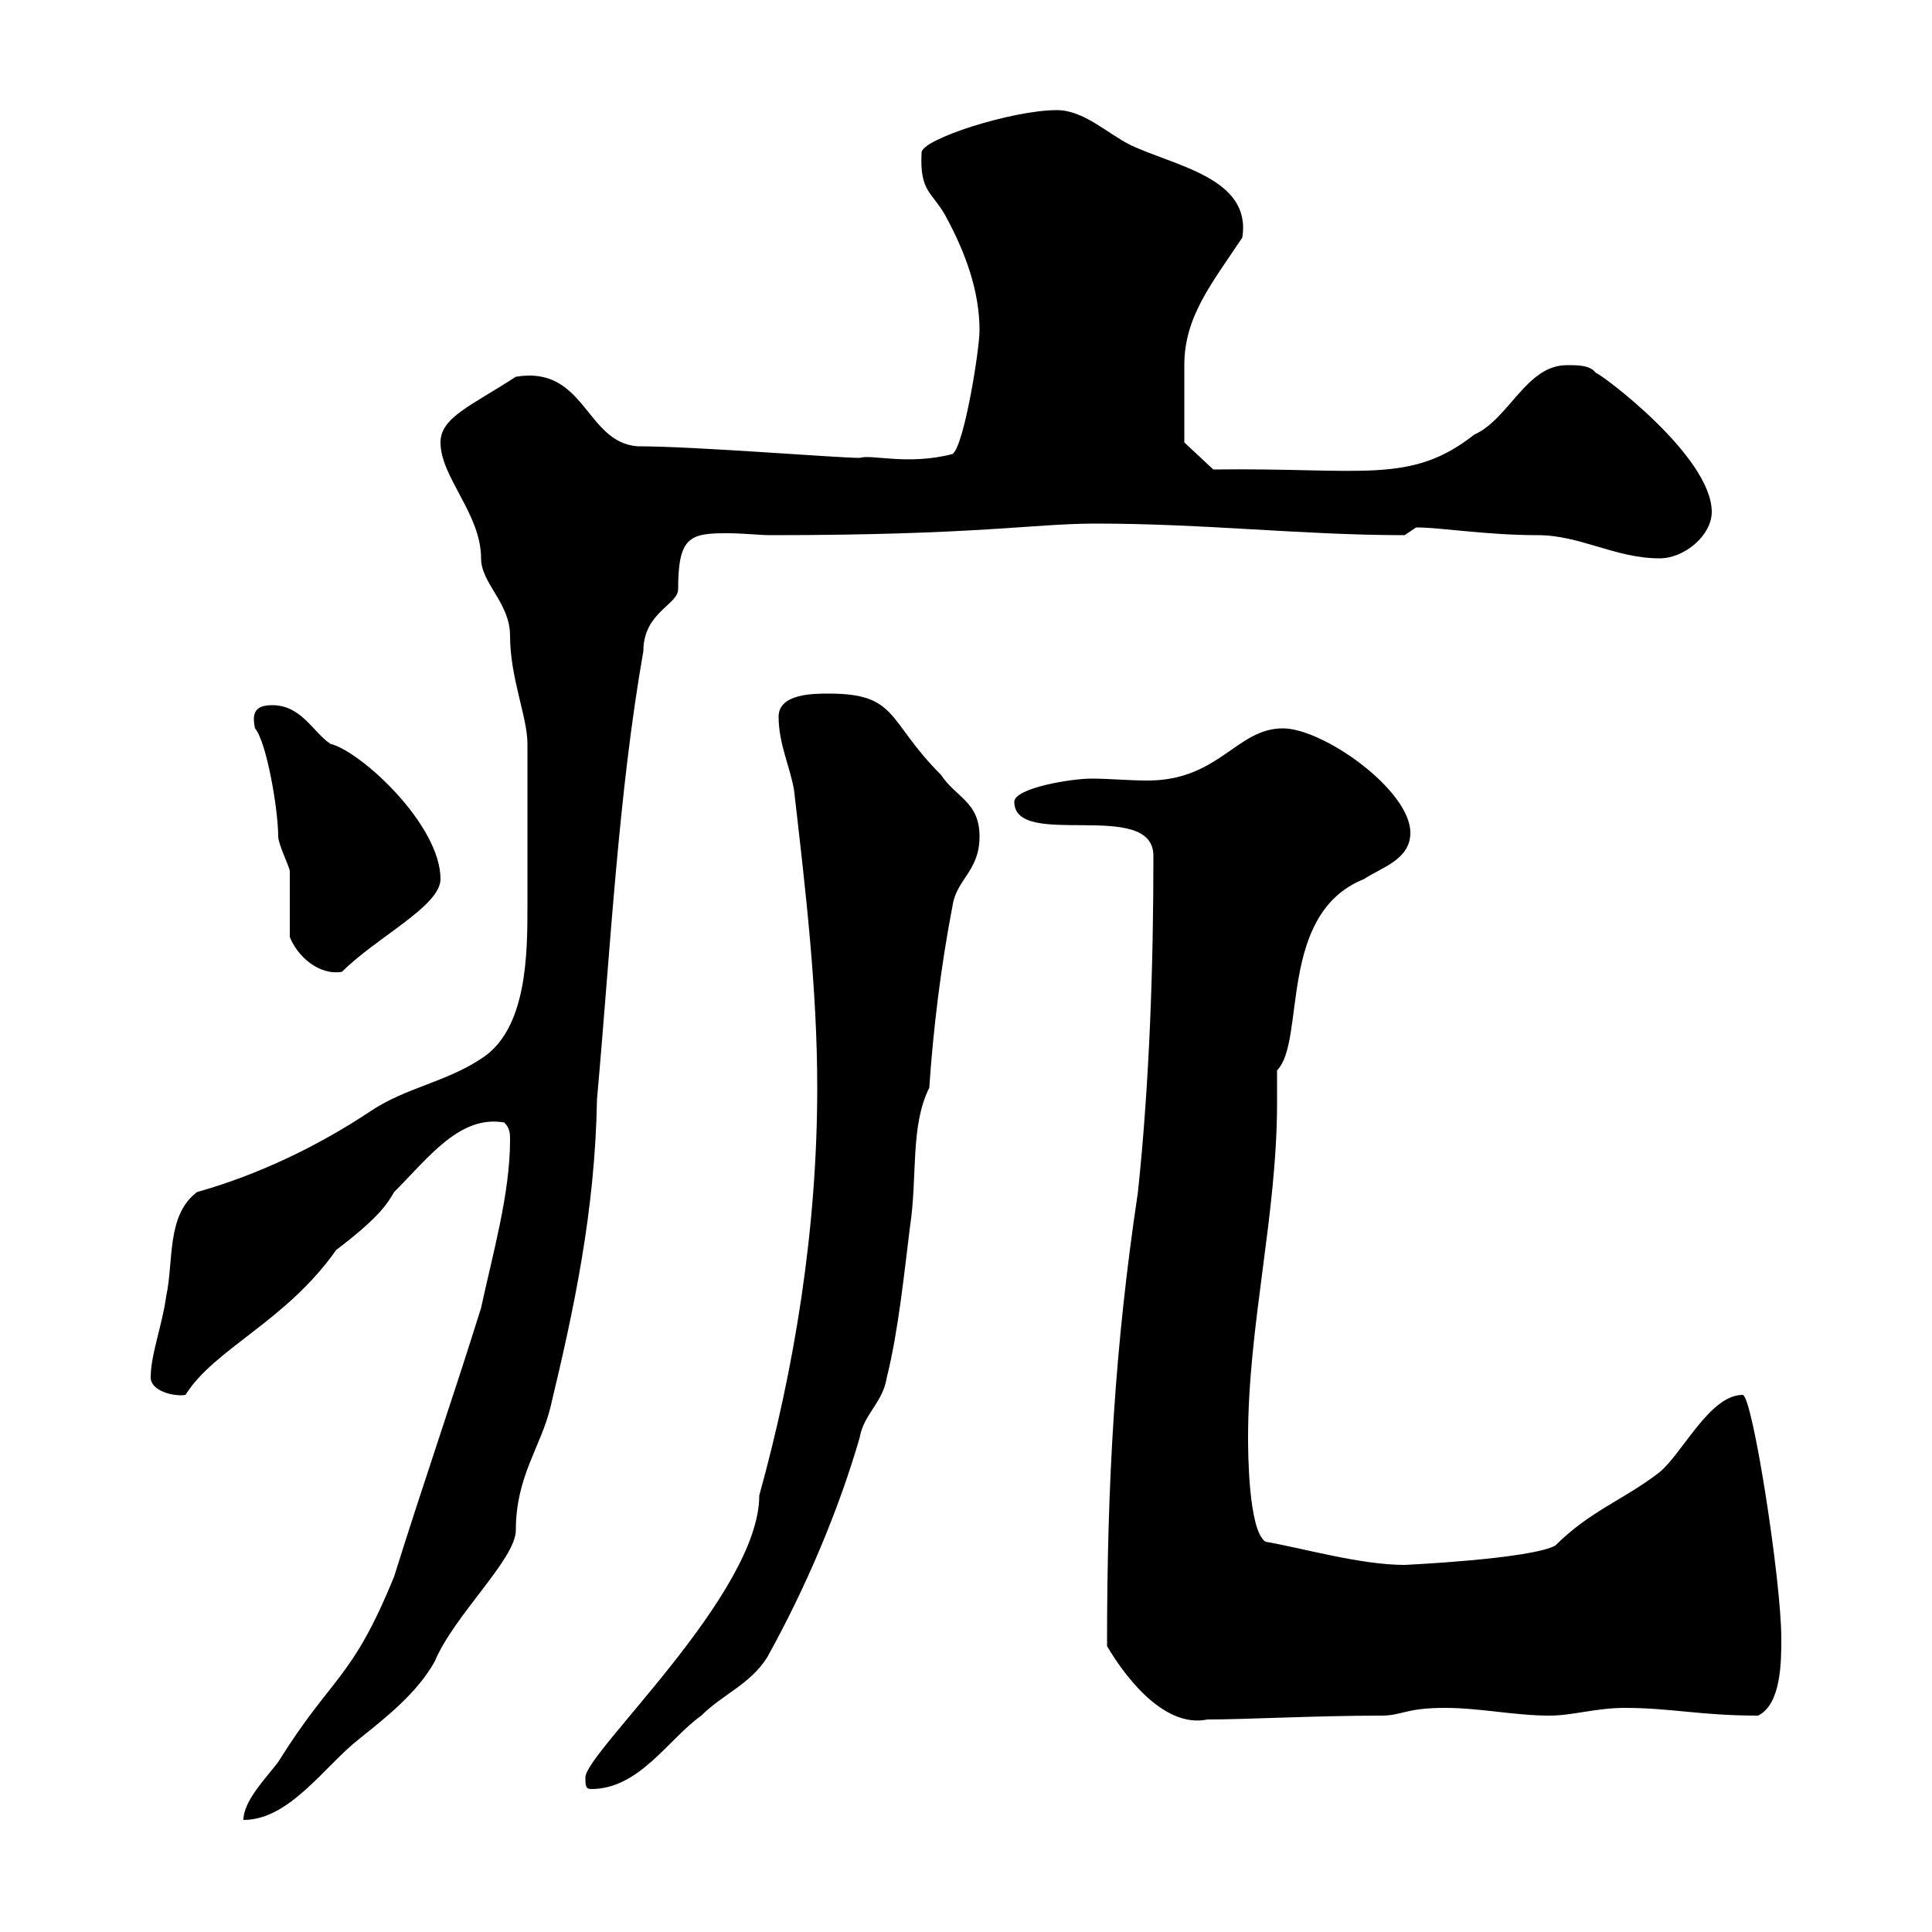 <svg xmlns="http://www.w3.org/2000/svg" xmlns:xlink="http://www.w3.org/1999/xlink" width="300" height="300"><path d="M79.20 177C79.20 185.40 76.50 194.70 74.70 203.10C70.20 217.50 65.70 230.40 61.20 244.80C54.60 261 51.60 260.10 43.20 273.60C41.40 276 37.80 279.60 37.80 282.60C45 282.60 50.40 274.20 55.80 270C60.30 266.40 64.80 262.80 67.50 258C70.50 250.80 80.10 242.10 80.10 237.60C80.10 229.20 84 224.70 85.50 218.40C89.10 203.40 92.40 188.10 92.70 170.70C94.80 147.30 96 123.30 99.90 101.10C99.90 95.10 105.30 93.90 105.30 91.50C105.30 83.40 107.10 82.80 112.80 82.80C115.50 82.80 117.90 83.10 119.70 83.10C151.80 83.10 160.50 81.30 170.10 81.30C187.20 81.30 202.20 83.10 218.10 83.10C218.10 83.10 219.90 81.90 219.90 81.90C223.80 81.90 230.70 83.10 238.80 83.10C245.40 83.10 250.80 86.70 257.70 86.70C261.60 86.70 265.80 83.10 265.80 79.50C265.80 70.80 248.40 57.90 247.80 57.90C246.90 56.70 245.10 56.70 243.30 56.70C237 56.70 234.30 65.10 228.90 67.50C219 75.30 211.50 72.60 188.40 72.90L183.90 68.70C183.90 65.10 183.90 60.30 183.90 56.70C183.90 49.20 188.10 44.10 192.90 36.90C194.40 27.60 182.40 25.80 175.50 22.50C171.90 20.70 168.30 17.10 164.10 17.10C157.20 17.10 143.10 21.60 143.10 23.70C142.80 29.70 144.60 29.70 146.70 33.30C150 39.30 152.10 45.30 152.10 51.30C152.10 54.30 149.70 69.30 147.90 70.50C141 72.30 135.30 70.50 133.50 71.10C129.90 71.10 108 69.30 99 69.30C90.90 68.70 90.90 56.70 80.10 58.50C73.20 63 68.40 64.80 68.40 68.70C68.40 74.10 74.70 79.80 74.70 86.70C74.70 90.60 79.20 93.60 79.20 98.70C79.20 105.30 81.90 111.30 81.90 115.50C81.90 127.80 81.90 136.80 81.90 140.70C81.90 147.90 81.90 159.90 74.70 164.40C69.30 168 63 168.90 57.60 172.50C49.50 177.90 40.20 182.40 30.60 185.10C25.80 188.70 27 195.90 25.80 201.30C25.20 205.80 23.40 210.30 23.40 213.90C23.40 216 27 216.90 28.80 216.60C33.30 209.40 44.40 205.20 52.20 194.10C58.50 189.30 60 187.20 61.20 185.10C66.60 179.70 71.40 173.10 78.30 174.30C79.20 175.20 79.20 176.10 79.20 177ZM90.90 276C90.90 277.20 90.90 277.80 91.80 277.80C99.30 277.80 103.80 270 108.90 266.40C112.20 263.10 116.40 261.60 119.10 257.40C125.10 246.60 130.20 234.60 133.50 223.20C134.10 219.60 137.10 217.80 137.70 213.90C139.50 206.70 140.40 197.70 141.30 190.50C142.50 182.70 141.30 174.90 144.30 168.90C144.90 159.90 146.10 150 147.90 140.70C148.50 136.50 152.10 135.30 152.10 129.90C152.10 124.50 148.50 123.90 146.10 120.30C137.70 111.90 139.50 107.70 128.70 107.70C126.30 107.70 120.90 107.70 120.90 111.30C120.90 115.50 122.70 119.10 123.30 122.70C125.10 138.30 126.90 153.60 126.90 168.90C126.90 191.10 123.30 212.70 117.90 232.20C117.90 247.50 90.90 272.10 90.90 276ZM171.90 255.60C174 259.20 180.30 268.50 187.50 267C193.50 267 204.30 266.40 214.50 266.40C217.80 266.40 218.10 265.20 224.40 265.20C229.80 265.20 235.20 266.40 240.60 266.40C244.20 266.40 247.80 265.20 252.30 265.20C259.50 265.20 264 266.40 273 266.40C276.60 264.60 276.60 258 276.60 254.40C276.60 245.40 272.10 216.60 270.60 216.60C265.50 216.60 261.30 225.60 257.70 228.60C252.30 232.80 246.90 234.60 241.50 240C237.60 242.10 218.10 243 218.10 243C211.20 243 201.90 240.30 196.50 239.40C193.80 237.60 193.80 225 193.80 223.20C193.80 205.80 198.30 188.70 198.30 171.30C198.30 169.80 198.30 168 198.30 166.20C202.80 161.70 198.30 141.90 211.80 136.50C214.50 134.70 219 133.50 219 129.30C219 122.70 205.50 113.10 199.20 113.10C192 113.10 189.30 121.20 178.20 121.20C175.20 121.20 172.20 120.90 169.50 120.90C166.20 120.90 157.50 122.40 157.50 124.50C157.50 132 179.10 123.90 179.10 132.90C179.10 150 178.50 168 176.70 185.10C173.10 209.10 171.90 230.10 171.90 255.60ZM45 145.50C46.20 148.50 49.50 151.50 53.10 150.90C58.50 145.50 68.40 140.70 68.40 136.50C68.40 128.10 56.10 116.70 51.30 115.50C48.60 113.70 46.80 109.50 42.30 109.50C39.90 109.50 39 110.40 39.60 113.10C41.40 115.20 43.20 125.70 43.20 129.90C43.20 131.10 45 134.70 45 135.30C45 137.10 45 143.70 45 145.50Z"/></svg>